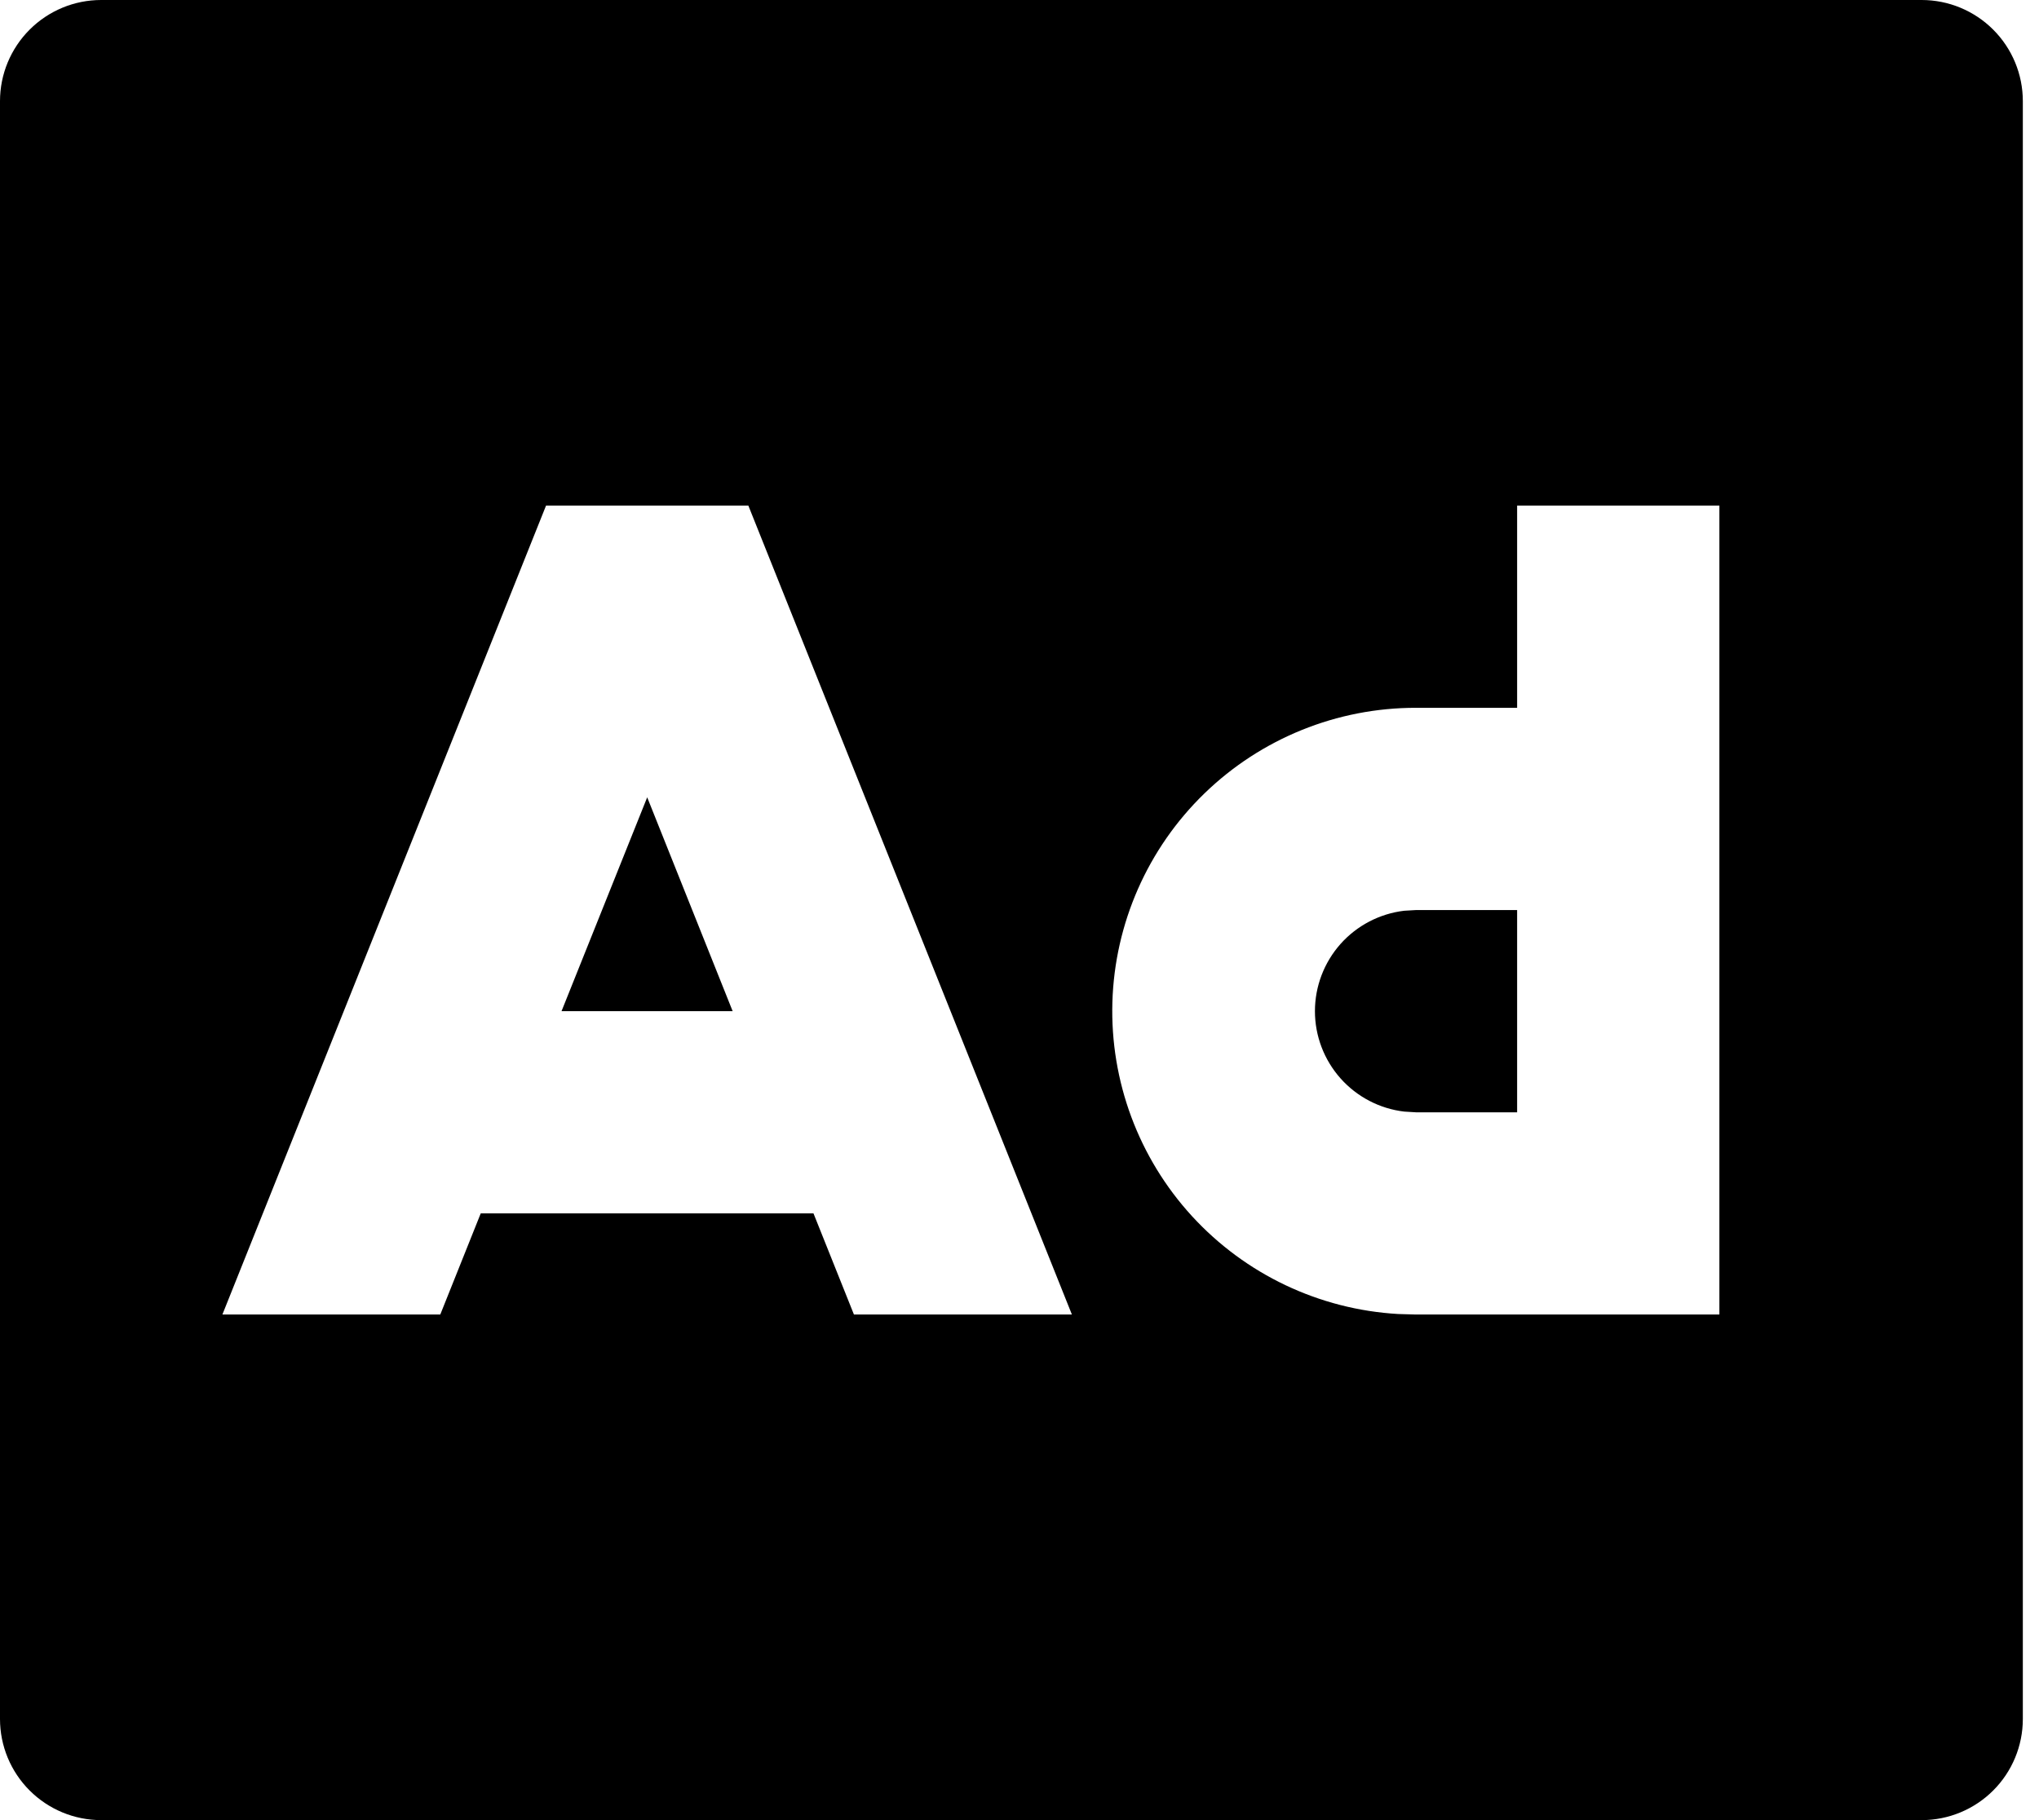 <svg width="56" height="50" viewBox="0 0 56 50" fill="none" xmlns="http://www.w3.org/2000/svg">
<path d="M52.778 0C53.514 0 54.221 0.293 54.742 0.814C55.263 1.335 55.556 2.041 55.556 2.778V47.222C55.556 47.959 55.263 48.666 54.742 49.186C54.221 49.707 53.514 50 52.778 50H2.778C2.041 50 1.335 49.707 0.814 49.186C0.293 48.666 0 47.959 0 47.222V2.778C0 2.041 0.293 1.335 0.814 0.814C1.335 0.293 2.041 0 2.778 0H52.778ZM20.553 13.889H14.997L6.108 36.111H12.092L13.203 33.333H22.342L23.453 36.111H29.439L20.553 13.889ZM47.222 13.889H41.667V19.444H38.889C36.72 19.442 34.635 20.286 33.078 21.797C31.521 23.307 30.615 25.365 30.551 27.533C30.488 29.701 31.272 31.809 32.737 33.408C34.203 35.007 36.234 35.972 38.4 36.097L38.889 36.111H47.222V13.889ZM41.667 25V30.556H38.889L38.564 30.536C37.889 30.456 37.267 30.131 36.815 29.622C36.364 29.114 36.114 28.458 36.114 27.778C36.114 27.098 36.364 26.442 36.815 25.933C37.267 25.425 37.889 25.1 38.564 25.019L38.889 25H41.667ZM17.775 21.903L20.122 27.778H15.422L17.775 21.903Z" fill="black"/>
</svg>
